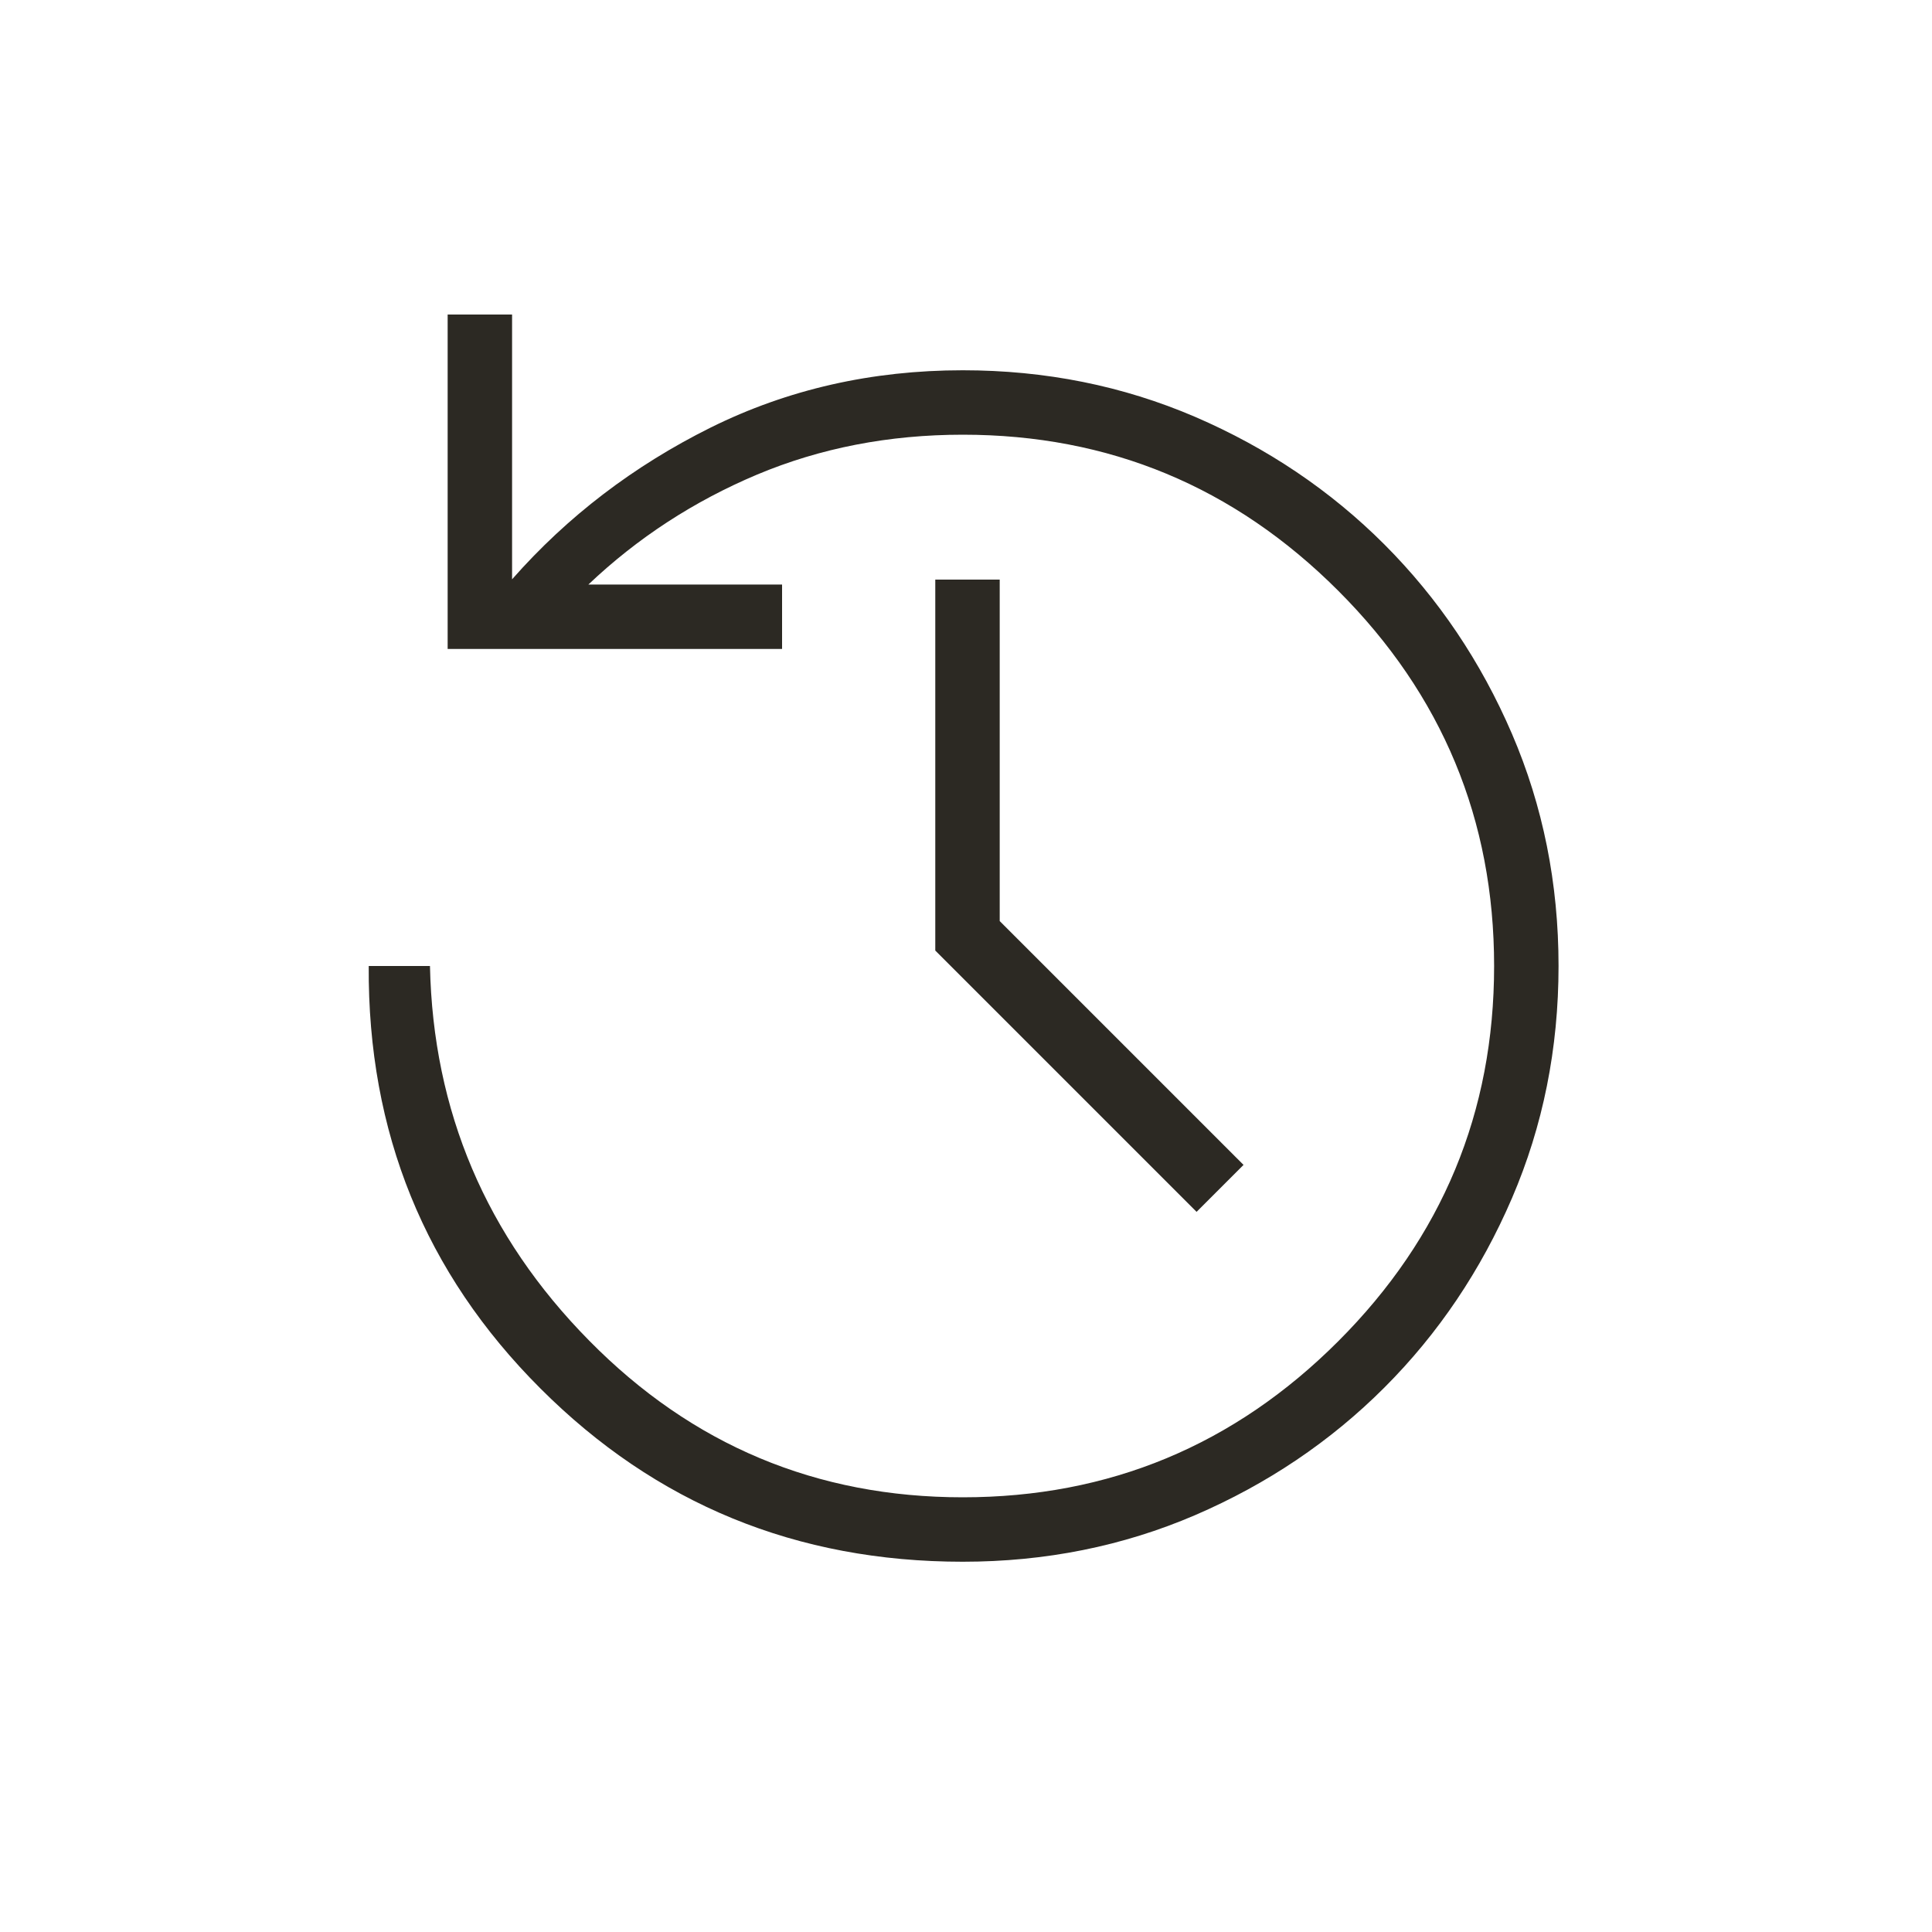 <svg width="20" height="20" viewBox="0 0 20 20" fill="none" xmlns="http://www.w3.org/2000/svg">
<mask id="mask0_408_20536" style="mask-type:alpha" maskUnits="userSpaceOnUse" x="0" y="0" width="20" height="20">
<rect width="20" height="20" fill="#D9D9D9"/>
</mask>
<g mask="url(#mask0_408_20536)">
<path d="M9.967 16.167C8.247 16.167 6.789 15.569 5.594 14.373C4.398 13.178 3.806 11.72 3.817 10H4.451C4.483 11.503 5.032 12.796 6.098 13.877C7.163 14.959 8.453 15.5 9.967 15.5C11.481 15.5 12.776 14.962 13.853 13.885C14.929 12.809 15.467 11.514 15.467 10C15.467 8.486 14.929 7.191 13.853 6.115C12.776 5.038 11.481 4.5 9.967 4.5C9.202 4.5 8.492 4.638 7.837 4.913C7.182 5.189 6.6 5.568 6.091 6.051H8.096V6.718H4.634V3.256H5.301V5.997C5.875 5.345 6.561 4.822 7.357 4.426C8.154 4.031 9.024 3.833 9.967 3.833C10.822 3.833 11.623 3.994 12.371 4.315C13.118 4.637 13.772 5.077 14.331 5.636C14.89 6.196 15.33 6.849 15.652 7.597C15.973 8.344 16.134 9.145 16.134 10C16.134 10.855 15.973 11.656 15.652 12.403C15.33 13.151 14.89 13.805 14.331 14.364C13.772 14.923 13.118 15.363 12.371 15.685C11.623 16.006 10.822 16.167 9.967 16.167ZM12.387 12.545L9.682 9.84V6H10.349V9.535L12.873 12.059L12.387 12.545Z" fill="#2C2923"/>
</g>
</svg>
